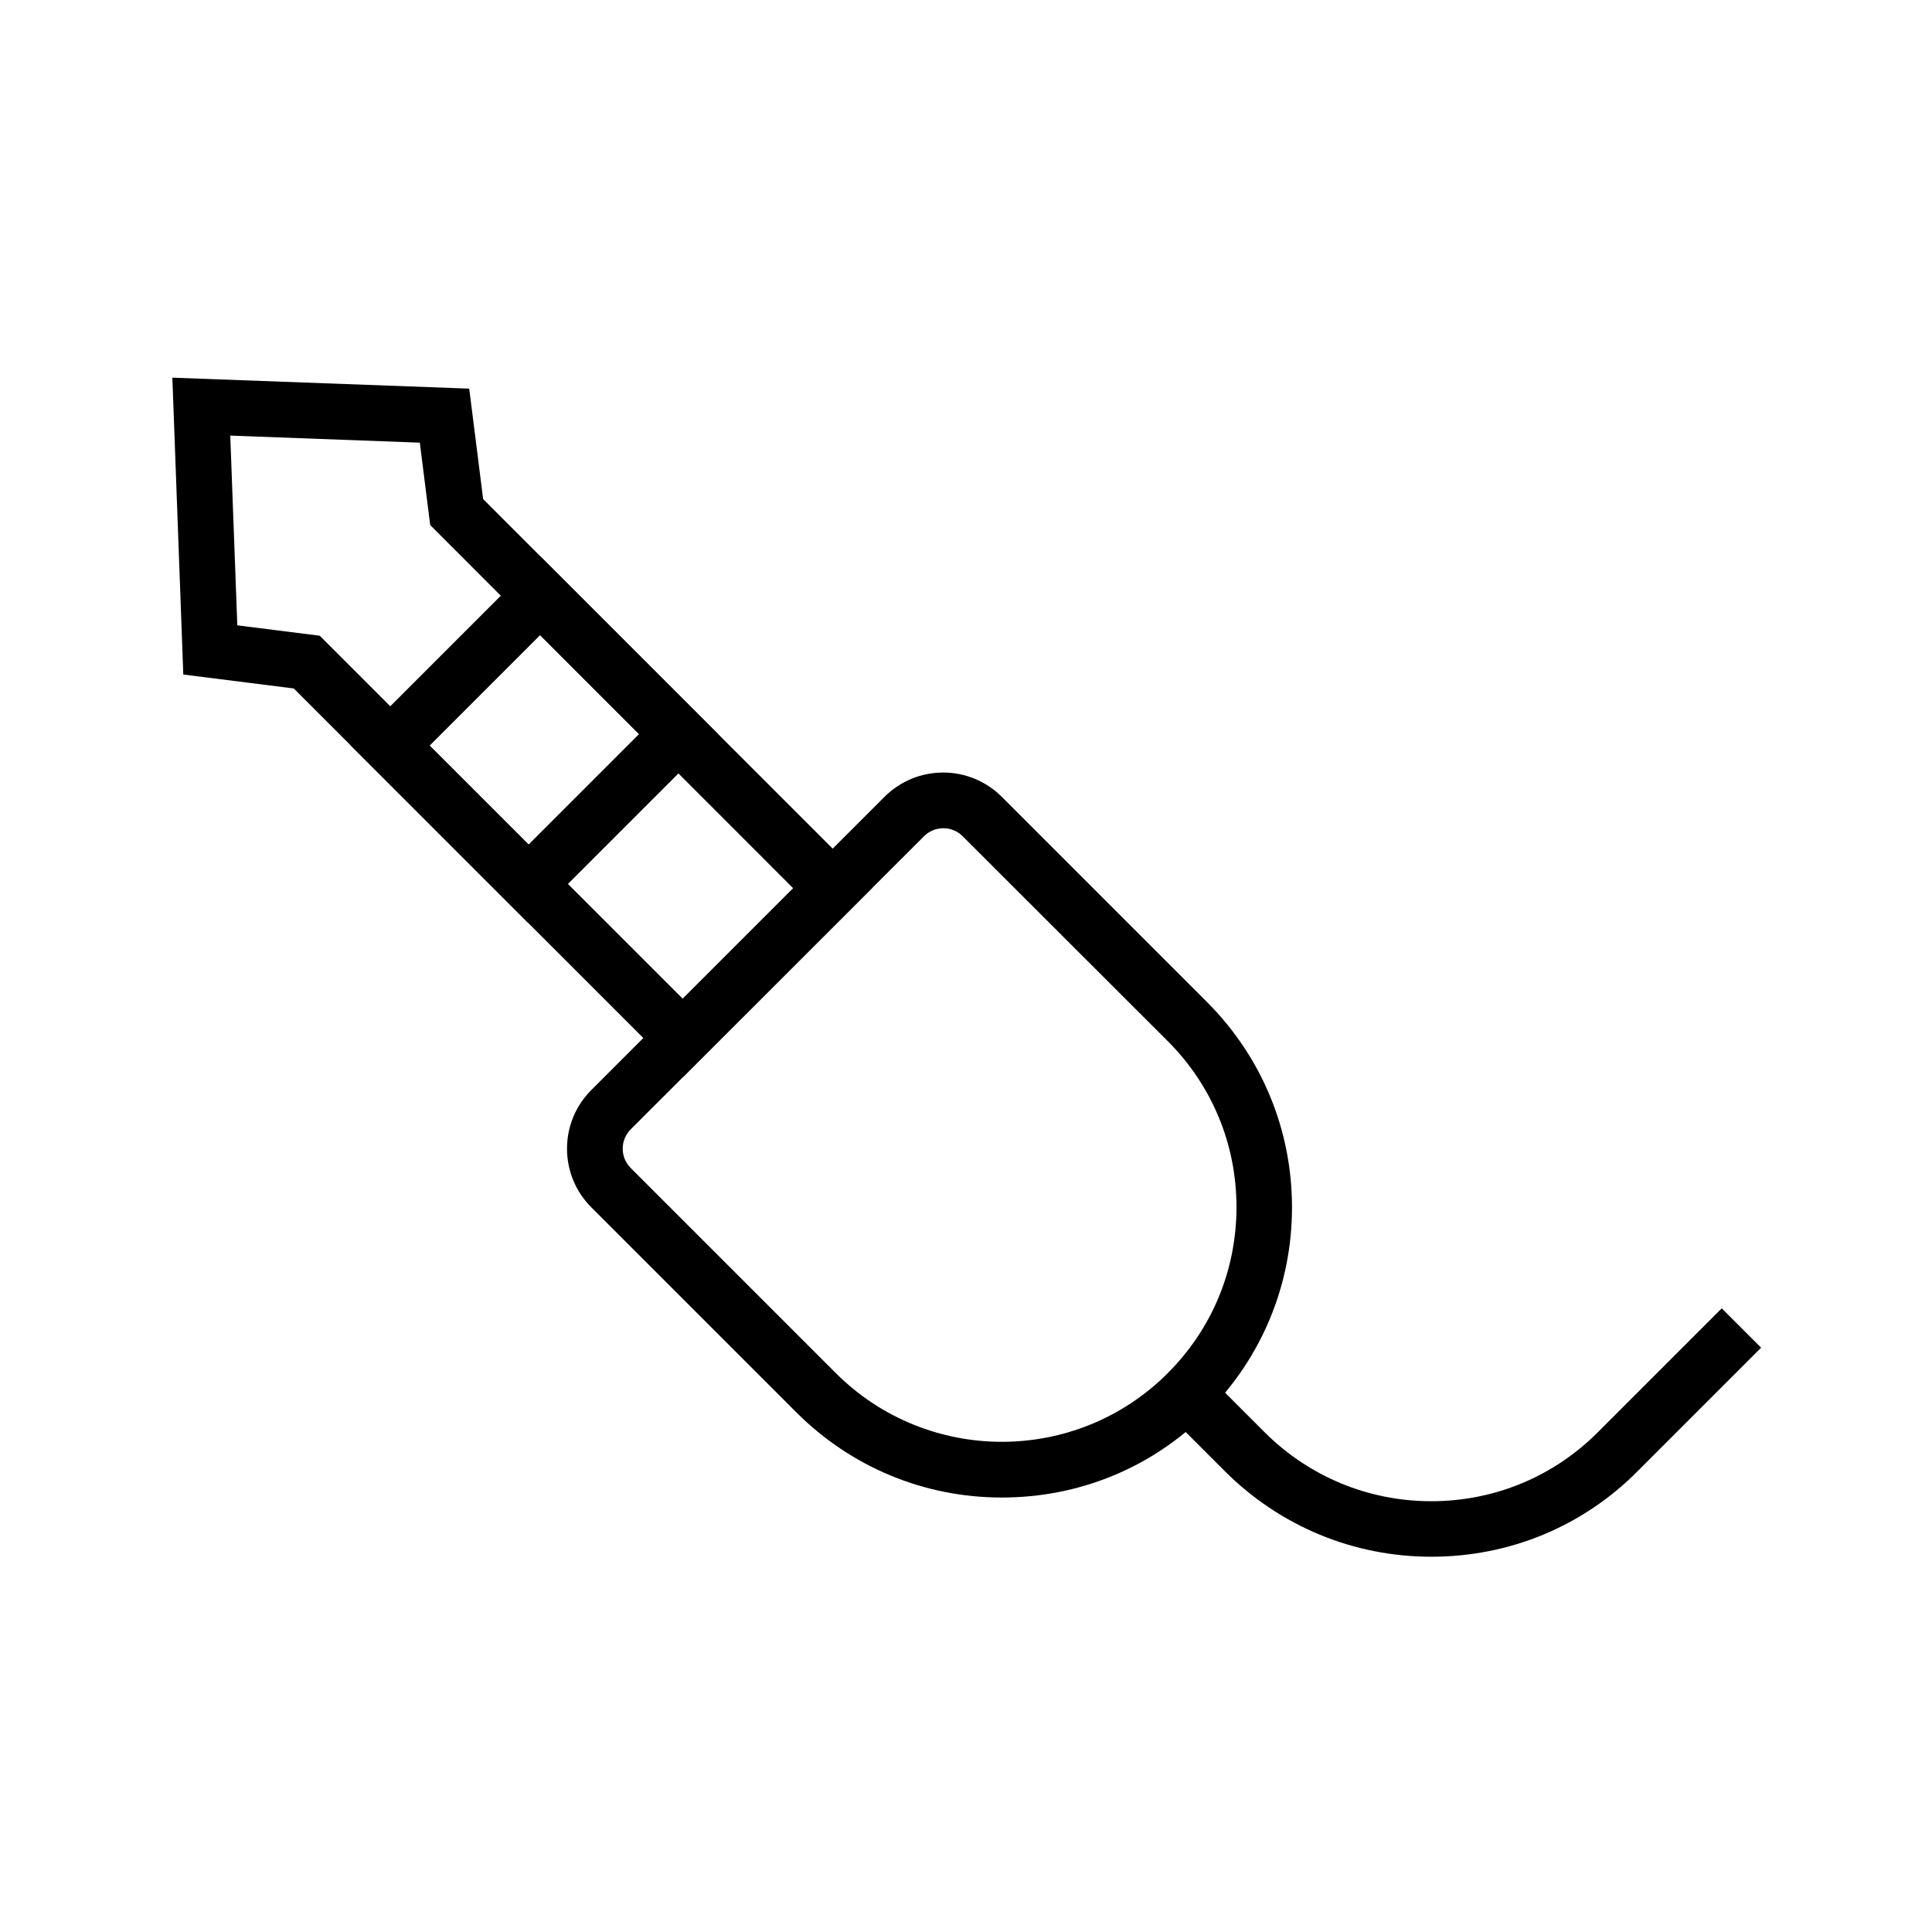 <?xml version="1.0" encoding="UTF-8"?>
<!-- Uploaded to: ICON Repo, www.iconrepo.com, Generator: ICON Repo Mixer Tools -->
<svg fill="#000000" width="800px" height="800px" version="1.1" viewBox="144 144 512 512" xmlns="http://www.w3.org/2000/svg">
 <g>
  <path d="m409.49 540.86c-20.566 0-39.852-8.02-54.414-22.535l-54.367-54.367c-4.133-4.133-6.445-9.691-6.445-15.547 0-5.856 2.312-11.414 6.445-15.547l77.688-77.688c4.133-4.133 9.691-6.445 15.547-6.445 5.856 0 11.414 2.312 15.547 6.445l54.367 54.367c14.516 14.516 22.535 33.852 22.535 54.414 0 20.566-8.02 39.852-22.535 54.414-14.512 14.566-33.801 22.488-54.367 22.488zm-15.496-177.37c-1.918 0-3.738 0.738-5.117 2.117l-77.734 77.684c-1.379 1.379-2.117 3.199-2.117 5.117 0 1.918 0.738 3.738 2.117 5.117l54.367 54.367c12.102 12.102 28.043 18.203 43.984 18.203s31.832-6.051 43.984-18.203c11.758-11.758 18.203-27.355 18.203-43.984s-6.445-32.227-18.203-43.984l-54.367-54.316c-1.379-1.379-3.199-2.117-5.117-2.117z"/>
  <path d="m324.92 429.52-103.07-103.07-29.273-3.691-2.902-78.672 78.672 2.902 3.691 29.273 103.07 103.07zm-118.03-119.8 21.844 2.754 96.234 96.234 29.273-29.273-96.23-96.281-2.754-21.844-50.234-1.871z"/>
  <path d="m523.34 556.55c-20.664 0-40.098-8.07-54.711-22.633l-15.598-15.598 10.43-10.43 15.598 15.598c11.809 11.809 27.551 18.352 44.23 18.352 16.727 0 32.422-6.496 44.23-18.352l32.766-32.766 10.43 10.43-32.766 32.766c-14.512 14.613-33.945 22.633-54.609 22.633z"/>
  <path d="m284.08 388.68-47.086-47.086 50.184-50.184 47.086 47.086zm-26.223-47.086 26.223 26.223 29.273-29.273-26.223-26.223z"/>
 </g>
</svg>